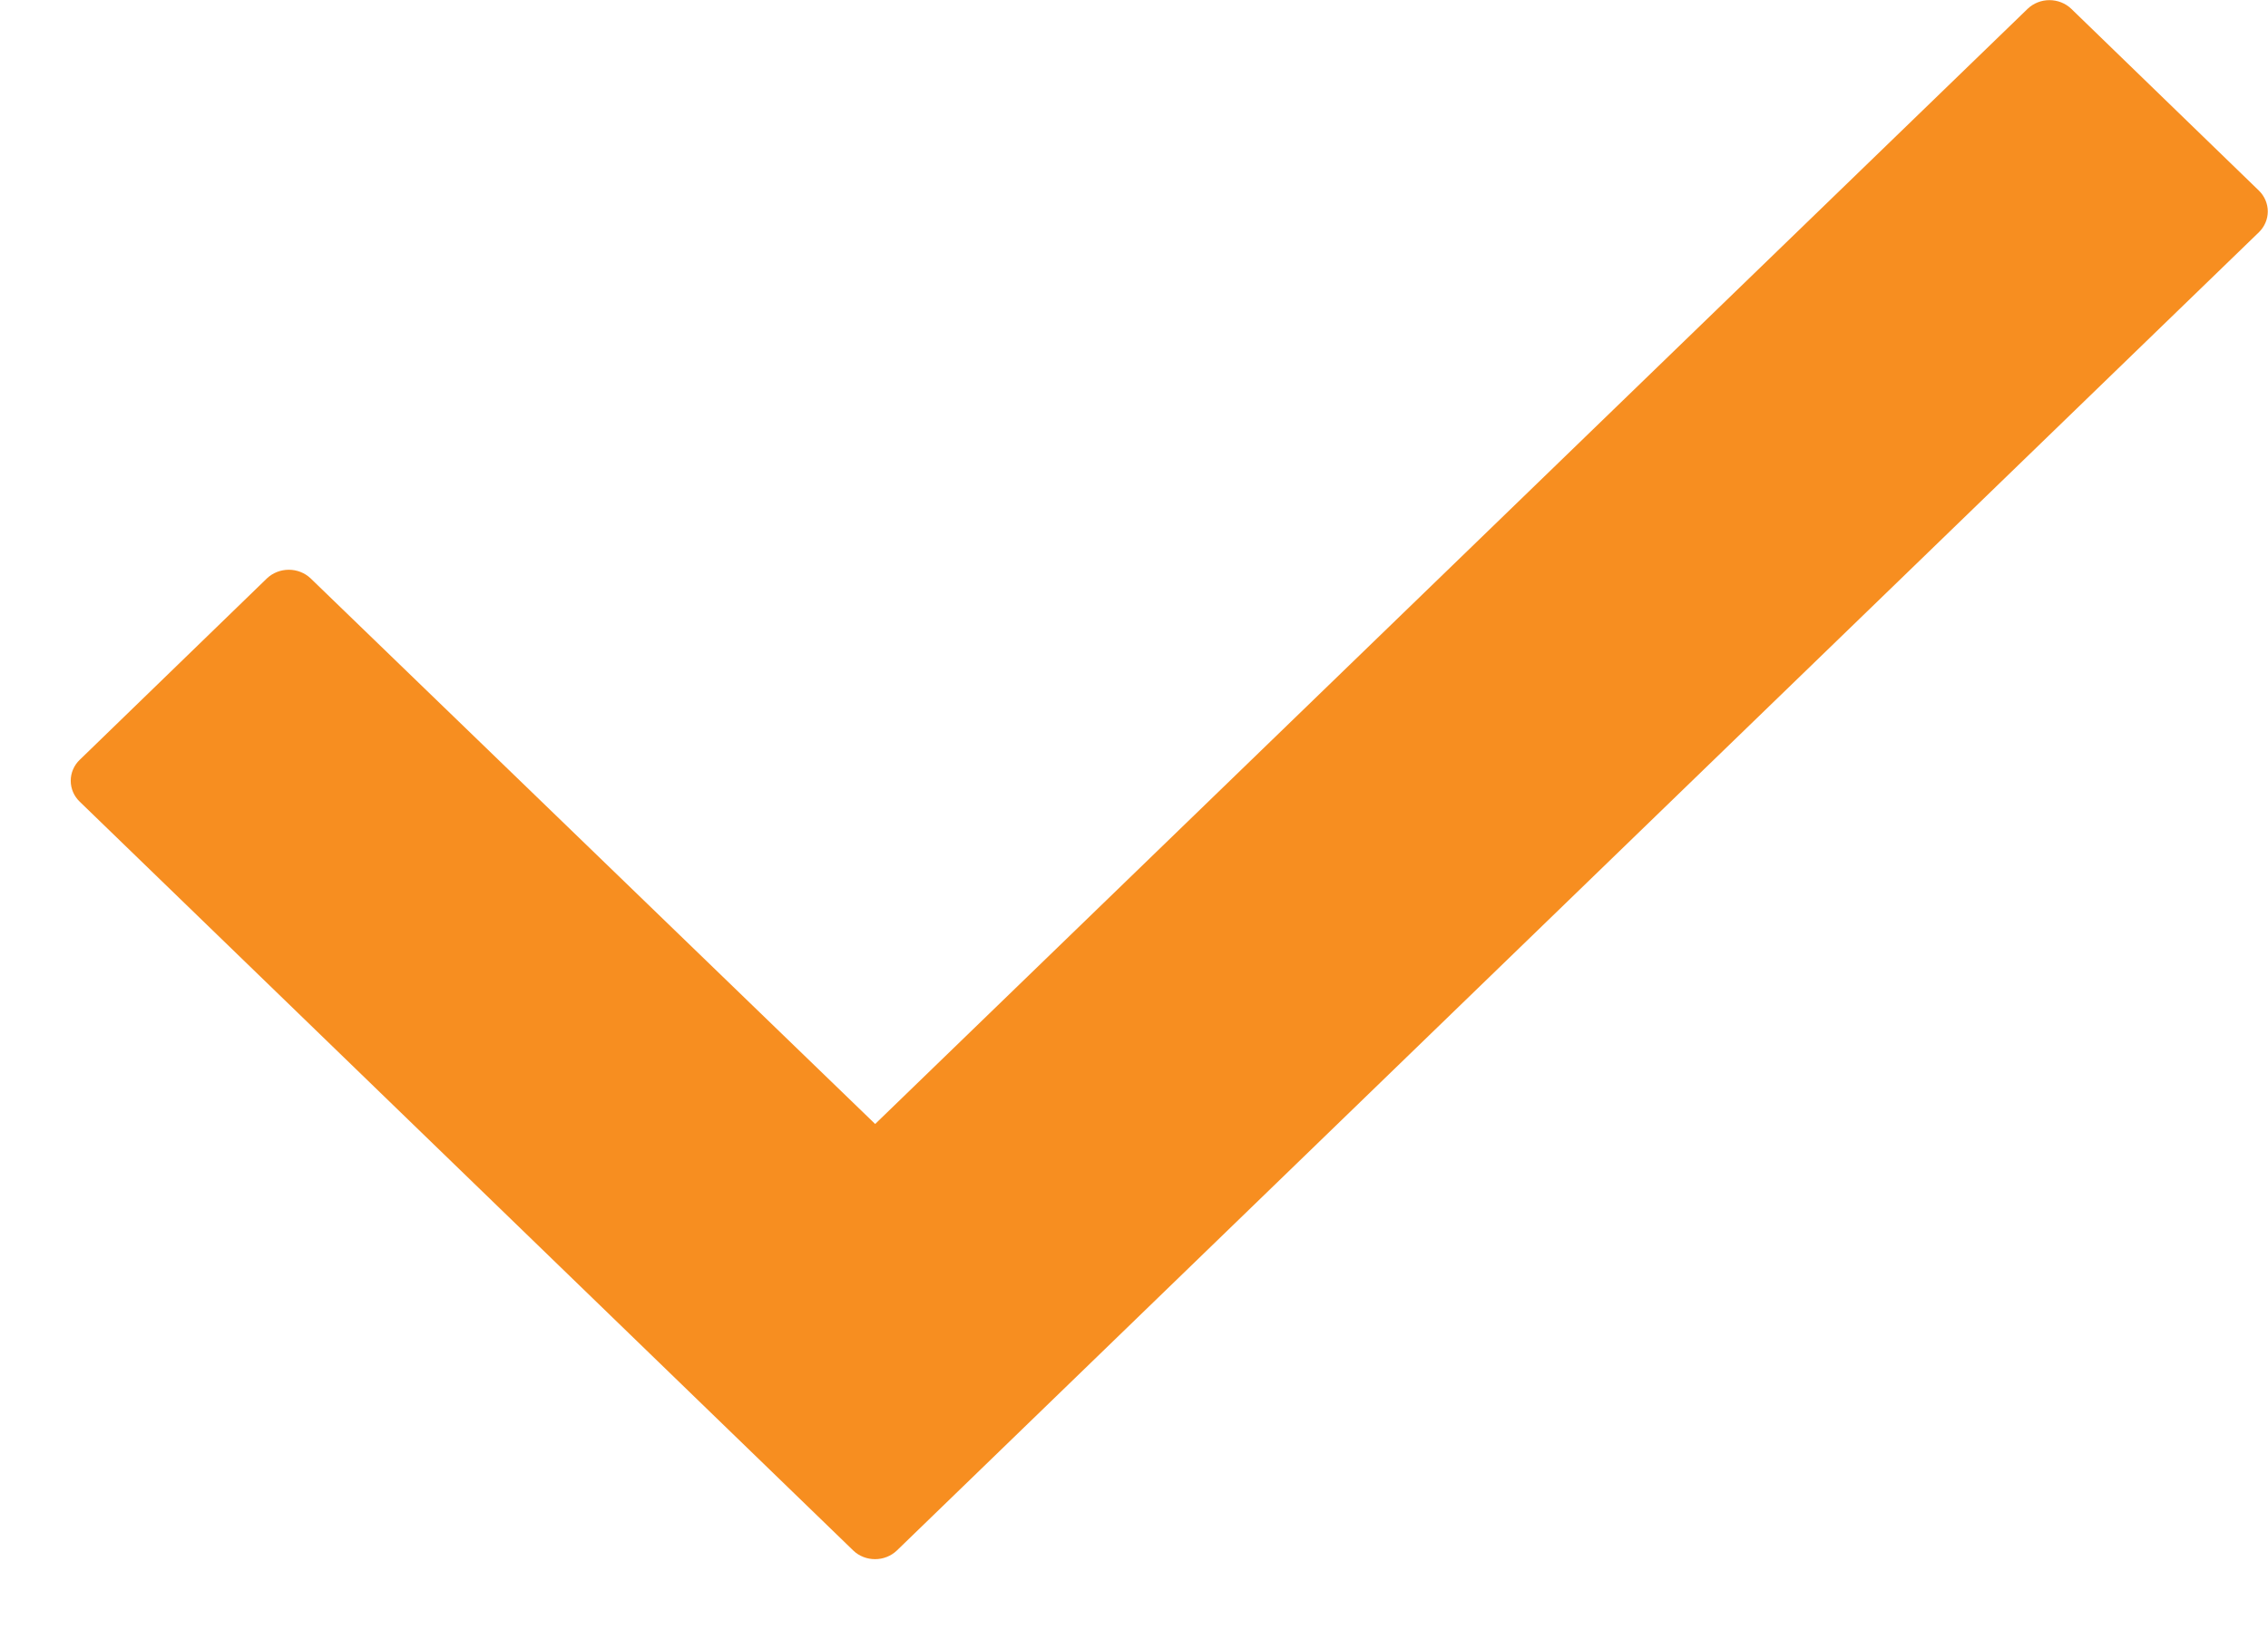 <svg width="32" height="23" viewBox="0 0 32 23" fill="none" xmlns="http://www.w3.org/2000/svg">
<path d="M31.873 3.276L12.653 21.881C12.571 21.959 12.461 22.002 12.346 22.002C12.232 22.002 12.121 21.959 12.04 21.881L1.126 11.314C1.085 11.275 1.053 11.229 1.031 11.178C1.009 11.127 0.998 11.073 0.998 11.017C0.998 10.962 1.009 10.908 1.031 10.857C1.053 10.806 1.085 10.76 1.126 10.721L3.768 8.16C3.85 8.083 3.96 8.04 4.075 8.04C4.189 8.04 4.299 8.083 4.381 8.16L12.348 15.861L28.61 0.123C28.692 0.045 28.802 0.002 28.916 0.002C29.031 0.002 29.141 0.045 29.223 0.123L31.873 2.691C31.952 2.769 31.997 2.874 31.997 2.984C31.997 3.093 31.952 3.198 31.873 3.276Z" fill="#F78E20"/>
</svg>
